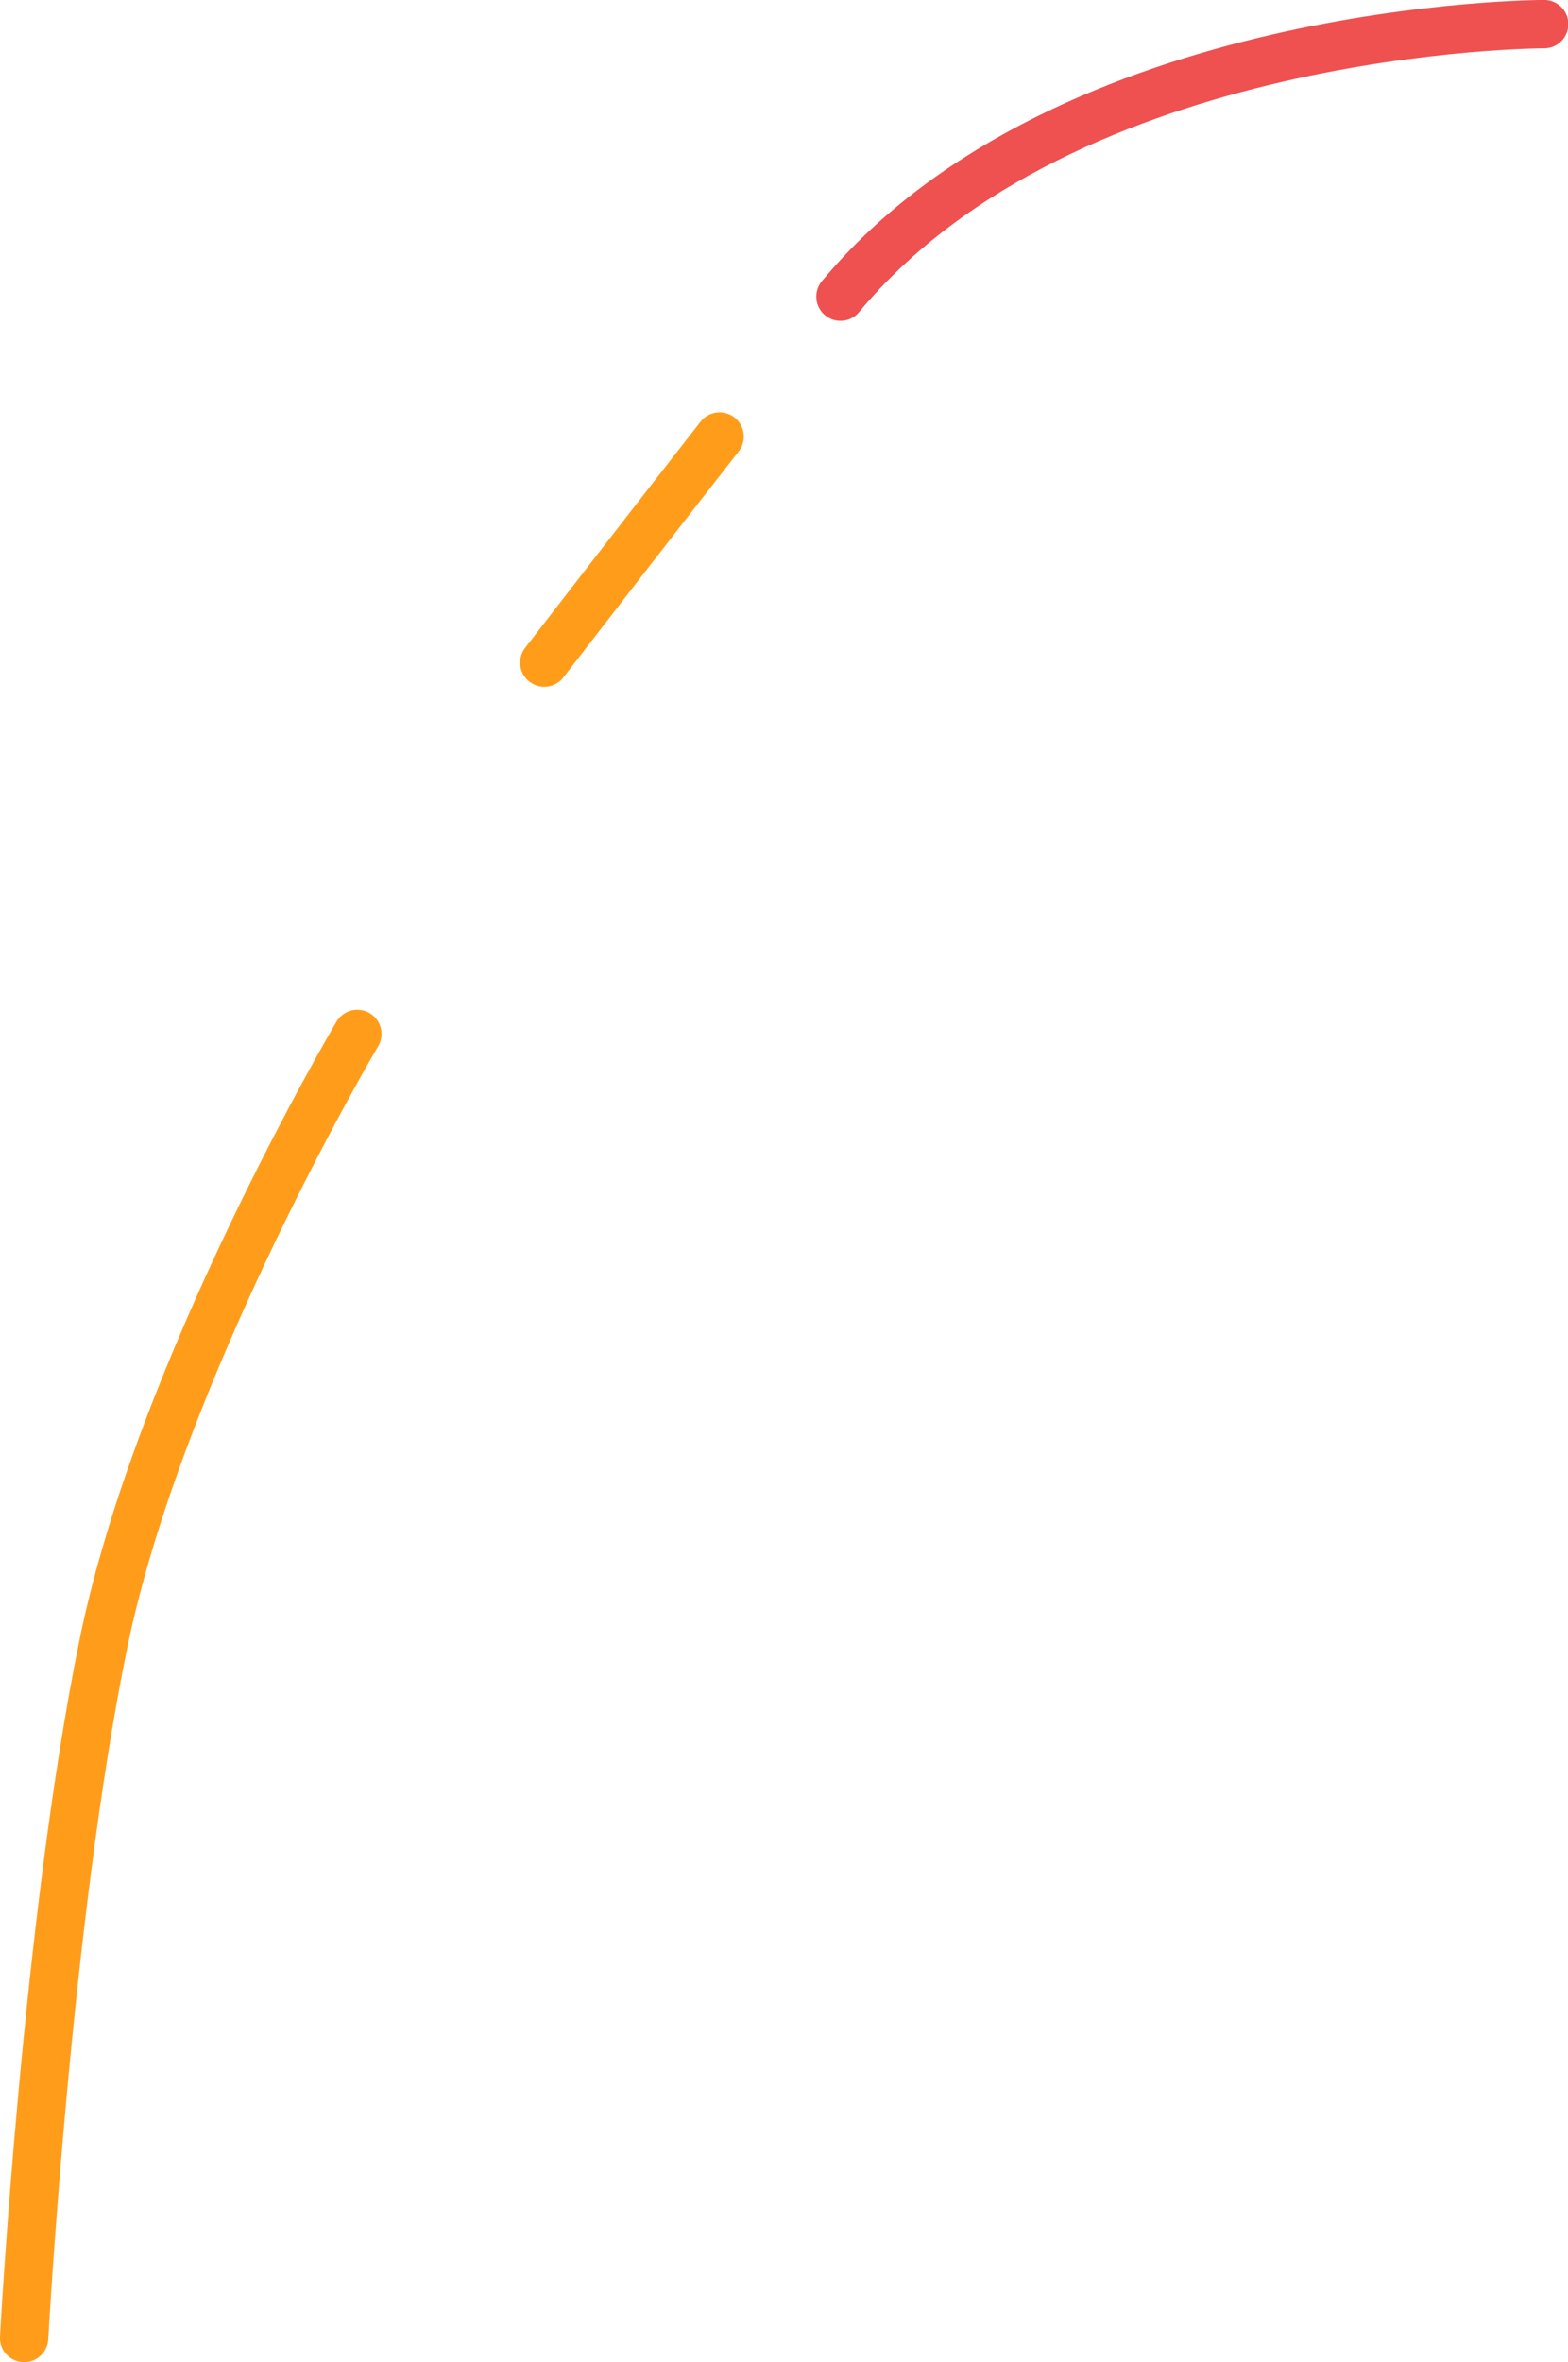 <?xml version="1.0" encoding="UTF-8"?> <svg xmlns="http://www.w3.org/2000/svg" viewBox="0 0 122.87 185.06"> <title>ЛИНИЯ 2 ЦВЕТА_1</title> <path d="M56.39,34.2S51.2,40.83,42.65,51.91" style="fill:none;stroke:#ff9d1b;stroke-linecap:round;stroke-miterlimit:10;stroke-width:3.79px"></path> <path d="M28,81S12.55,107.1,8.11,128.73s-6.22,54.43-6.22,54.43" style="fill:none;stroke:#ff9d1b;stroke-linecap:round;stroke-miterlimit:10;stroke-width:3.79px"></path> <path d="M121,1.89s-37.41,0-55.14,21.35" style="fill:none;stroke:#ef5050;stroke-linecap:round;stroke-miterlimit:10;stroke-width:3.79px"></path> </svg> 